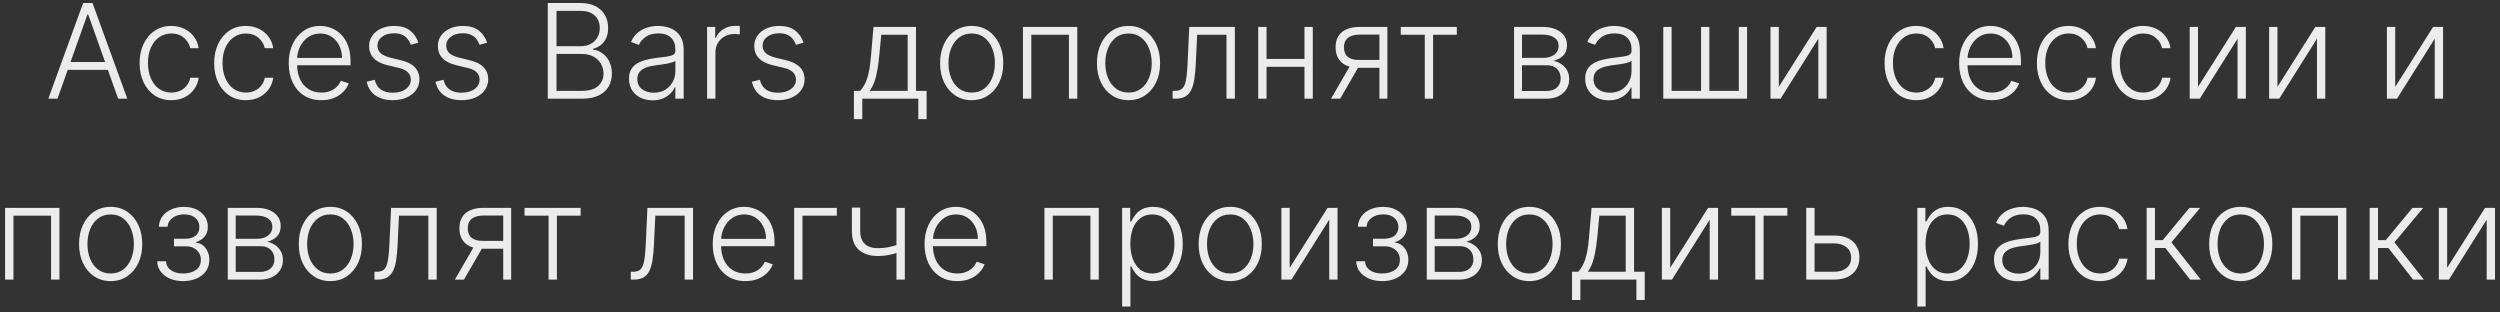 <?xml version="1.0" encoding="UTF-8"?> <svg xmlns="http://www.w3.org/2000/svg" width="304" height="38" viewBox="0 0 304 38" fill="none"><rect x="0" y="0" width="304" height="38" fill="#333333" stroke="none"/> <path d="M6.991 12H5.877L10.11 0.364H11.247L15.48 12H14.366L10.718 1.744H10.639L6.991 12ZM7.792 7.54H13.565V8.494H7.792V7.54ZM20.833 12.182C20.052 12.182 19.372 11.987 18.793 11.597C18.217 11.206 17.77 10.672 17.452 9.994C17.134 9.316 16.975 8.544 16.975 7.676C16.975 6.801 17.136 6.023 17.458 5.341C17.784 4.659 18.234 4.125 18.81 3.739C19.386 3.348 20.054 3.153 20.816 3.153C21.399 3.153 21.927 3.267 22.401 3.494C22.874 3.718 23.265 4.034 23.571 4.443C23.882 4.848 24.077 5.322 24.157 5.864H23.134C23.028 5.371 22.772 4.951 22.367 4.602C21.965 4.25 21.454 4.074 20.833 4.074C20.276 4.074 19.784 4.225 19.355 4.528C18.927 4.828 18.592 5.246 18.35 5.784C18.111 6.318 17.992 6.938 17.992 7.642C17.992 8.35 18.109 8.977 18.344 9.523C18.579 10.064 18.909 10.489 19.333 10.796C19.761 11.102 20.261 11.256 20.833 11.256C21.219 11.256 21.571 11.184 21.89 11.04C22.212 10.892 22.48 10.684 22.696 10.415C22.916 10.146 23.064 9.826 23.14 9.455H24.162C24.087 9.981 23.899 10.451 23.6 10.864C23.304 11.273 22.92 11.595 22.446 11.829C21.977 12.064 21.439 12.182 20.833 12.182ZM29.899 12.182C29.119 12.182 28.439 11.987 27.859 11.597C27.284 11.206 26.837 10.672 26.518 9.994C26.2 9.316 26.041 8.544 26.041 7.676C26.041 6.801 26.202 6.023 26.524 5.341C26.85 4.659 27.3 4.125 27.876 3.739C28.452 3.348 29.121 3.153 29.882 3.153C30.465 3.153 30.994 3.267 31.467 3.494C31.941 3.718 32.331 4.034 32.638 4.443C32.948 4.848 33.143 5.322 33.223 5.864H32.2C32.094 5.371 31.838 4.951 31.433 4.602C31.032 4.25 30.52 4.074 29.899 4.074C29.342 4.074 28.85 4.225 28.422 4.528C27.994 4.828 27.659 5.246 27.416 5.784C27.177 6.318 27.058 6.938 27.058 7.642C27.058 8.35 27.175 8.977 27.41 9.523C27.645 10.064 27.975 10.489 28.399 10.796C28.827 11.102 29.327 11.256 29.899 11.256C30.285 11.256 30.638 11.184 30.956 11.04C31.278 10.892 31.547 10.684 31.763 10.415C31.982 10.146 32.13 9.826 32.206 9.455H33.228C33.153 9.981 32.965 10.451 32.666 10.864C32.371 11.273 31.986 11.595 31.513 11.829C31.043 12.064 30.505 12.182 29.899 12.182ZM39.085 12.182C38.27 12.182 37.566 11.992 36.971 11.614C36.376 11.231 35.916 10.703 35.59 10.028C35.268 9.35 35.107 8.57 35.107 7.688C35.107 6.809 35.268 6.028 35.59 5.347C35.916 4.661 36.365 4.125 36.937 3.739C37.513 3.348 38.177 3.153 38.931 3.153C39.405 3.153 39.861 3.241 40.3 3.415C40.74 3.585 41.134 3.848 41.482 4.205C41.835 4.557 42.113 5.002 42.318 5.54C42.522 6.074 42.624 6.706 42.624 7.438V7.938H35.806V7.045H41.59C41.59 6.485 41.477 5.981 41.249 5.534C41.026 5.083 40.713 4.727 40.312 4.466C39.914 4.205 39.454 4.074 38.931 4.074C38.378 4.074 37.891 4.222 37.471 4.517C37.05 4.812 36.721 5.203 36.482 5.688C36.248 6.172 36.128 6.703 36.124 7.278V7.812C36.124 8.506 36.244 9.112 36.482 9.631C36.725 10.146 37.068 10.546 37.511 10.829C37.954 11.114 38.478 11.256 39.085 11.256C39.498 11.256 39.859 11.191 40.17 11.062C40.484 10.934 40.748 10.761 40.96 10.546C41.175 10.326 41.338 10.085 41.448 9.824L42.408 10.136C42.276 10.504 42.058 10.843 41.755 11.153C41.456 11.464 41.081 11.714 40.63 11.903C40.183 12.089 39.668 12.182 39.085 12.182ZM50.877 5.188L49.95 5.449C49.86 5.188 49.731 4.951 49.564 4.739C49.398 4.527 49.18 4.358 48.911 4.233C48.646 4.108 48.316 4.045 47.922 4.045C47.331 4.045 46.846 4.186 46.468 4.466C46.089 4.746 45.899 5.108 45.899 5.551C45.899 5.926 46.028 6.231 46.286 6.466C46.547 6.697 46.949 6.881 47.49 7.017L48.809 7.341C49.54 7.519 50.087 7.801 50.45 8.188C50.818 8.574 51.002 9.059 51.002 9.642C51.002 10.134 50.865 10.572 50.593 10.954C50.32 11.337 49.939 11.638 49.45 11.858C48.966 12.074 48.403 12.182 47.763 12.182C46.911 12.182 46.208 11.991 45.655 11.608C45.102 11.222 44.748 10.665 44.593 9.938L45.564 9.699C45.689 10.218 45.934 10.61 46.297 10.875C46.665 11.14 47.148 11.273 47.746 11.273C48.416 11.273 48.952 11.123 49.354 10.824C49.755 10.521 49.956 10.142 49.956 9.688C49.956 9.335 49.839 9.04 49.604 8.801C49.369 8.559 49.013 8.381 48.536 8.267L47.11 7.926C46.352 7.744 45.791 7.456 45.428 7.062C45.064 6.669 44.882 6.18 44.882 5.597C44.882 5.116 45.013 4.693 45.274 4.33C45.536 3.962 45.896 3.674 46.354 3.466C46.812 3.258 47.335 3.153 47.922 3.153C48.721 3.153 49.36 3.335 49.837 3.699C50.318 4.059 50.665 4.555 50.877 5.188ZM59.24 5.188L58.314 5.449C58.223 5.188 58.094 4.951 57.927 4.739C57.761 4.527 57.543 4.358 57.274 4.233C57.009 4.108 56.679 4.045 56.285 4.045C55.694 4.045 55.209 4.186 54.831 4.466C54.452 4.746 54.263 5.108 54.263 5.551C54.263 5.926 54.391 6.231 54.649 6.466C54.91 6.697 55.312 6.881 55.853 7.017L57.172 7.341C57.903 7.519 58.45 7.801 58.814 8.188C59.181 8.574 59.365 9.059 59.365 9.642C59.365 10.134 59.228 10.572 58.956 10.954C58.683 11.337 58.302 11.638 57.814 11.858C57.329 12.074 56.766 12.182 56.126 12.182C55.274 12.182 54.571 11.991 54.018 11.608C53.465 11.222 53.111 10.665 52.956 9.938L53.927 9.699C54.052 10.218 54.297 10.61 54.66 10.875C55.028 11.14 55.511 11.273 56.109 11.273C56.78 11.273 57.316 11.123 57.717 10.824C58.119 10.521 58.319 10.142 58.319 9.688C58.319 9.335 58.202 9.04 57.967 8.801C57.732 8.559 57.376 8.381 56.899 8.267L55.473 7.926C54.715 7.744 54.155 7.456 53.791 7.062C53.427 6.669 53.245 6.18 53.245 5.597C53.245 5.116 53.376 4.693 53.638 4.33C53.899 3.962 54.259 3.674 54.717 3.466C55.175 3.258 55.698 3.153 56.285 3.153C57.084 3.153 57.723 3.335 58.2 3.699C58.681 4.059 59.028 4.555 59.24 5.188ZM66.609 12V0.364H70.536C71.293 0.364 71.924 0.496 72.428 0.761C72.935 1.027 73.316 1.388 73.57 1.847C73.823 2.305 73.95 2.826 73.95 3.409C73.95 3.894 73.869 4.309 73.706 4.653C73.543 4.998 73.322 5.277 73.041 5.489C72.761 5.701 72.448 5.854 72.104 5.949V6.04C72.479 6.066 72.843 6.199 73.195 6.438C73.547 6.672 73.837 7.002 74.064 7.426C74.291 7.85 74.405 8.358 74.405 8.949C74.405 9.536 74.274 10.061 74.013 10.523C73.752 10.981 73.35 11.343 72.808 11.608C72.27 11.869 71.585 12 70.752 12H66.609ZM67.672 11.046H70.752C71.649 11.046 72.312 10.847 72.74 10.449C73.172 10.051 73.388 9.551 73.388 8.949C73.388 8.506 73.28 8.104 73.064 7.744C72.852 7.381 72.551 7.093 72.161 6.881C71.774 6.669 71.32 6.562 70.797 6.562H67.672V11.046ZM67.672 5.619H70.632C71.091 5.619 71.492 5.525 71.837 5.335C72.181 5.146 72.45 4.884 72.644 4.551C72.837 4.218 72.933 3.837 72.933 3.409C72.933 2.792 72.733 2.29 72.331 1.903C71.93 1.513 71.331 1.318 70.536 1.318H67.672V5.619ZM79.356 12.199C78.83 12.199 78.349 12.097 77.913 11.892C77.477 11.684 77.131 11.384 76.873 10.994C76.616 10.6 76.487 10.123 76.487 9.562C76.487 9.131 76.568 8.767 76.731 8.472C76.894 8.176 77.125 7.934 77.424 7.744C77.724 7.555 78.078 7.405 78.487 7.295C78.896 7.186 79.347 7.1 79.839 7.04C80.328 6.979 80.741 6.926 81.078 6.881C81.419 6.835 81.678 6.763 81.856 6.665C82.034 6.566 82.123 6.407 82.123 6.188V5.983C82.123 5.388 81.945 4.92 81.589 4.58C81.237 4.235 80.729 4.062 80.066 4.062C79.438 4.062 78.924 4.201 78.527 4.477C78.133 4.754 77.856 5.08 77.697 5.455L76.737 5.108C76.934 4.631 77.207 4.25 77.555 3.966C77.903 3.678 78.294 3.472 78.725 3.347C79.157 3.218 79.595 3.153 80.038 3.153C80.371 3.153 80.718 3.197 81.078 3.284C81.441 3.371 81.778 3.523 82.089 3.739C82.4 3.951 82.652 4.248 82.845 4.631C83.038 5.009 83.135 5.491 83.135 6.074V12H82.123V10.619H82.061C81.939 10.877 81.76 11.127 81.521 11.369C81.282 11.612 80.983 11.811 80.623 11.966C80.263 12.121 79.841 12.199 79.356 12.199ZM79.493 11.273C80.03 11.273 80.496 11.153 80.89 10.915C81.284 10.676 81.587 10.36 81.799 9.966C82.015 9.568 82.123 9.131 82.123 8.653V7.392C82.047 7.464 81.921 7.528 81.743 7.585C81.568 7.642 81.366 7.693 81.135 7.739C80.907 7.78 80.68 7.816 80.453 7.847C80.225 7.877 80.021 7.903 79.839 7.926C79.347 7.987 78.926 8.081 78.578 8.21C78.229 8.339 77.962 8.517 77.777 8.744C77.591 8.968 77.498 9.256 77.498 9.608C77.498 10.138 77.688 10.549 78.066 10.841C78.445 11.129 78.921 11.273 79.493 11.273ZM85.985 12V3.273H86.968V4.614H87.042C87.216 4.174 87.519 3.82 87.951 3.551C88.386 3.278 88.879 3.142 89.428 3.142C89.511 3.142 89.604 3.144 89.707 3.148C89.809 3.152 89.894 3.155 89.962 3.159V4.188C89.917 4.18 89.837 4.169 89.724 4.153C89.61 4.138 89.487 4.131 89.354 4.131C88.9 4.131 88.494 4.227 88.138 4.42C87.786 4.61 87.508 4.873 87.303 5.21C87.099 5.547 86.996 5.932 86.996 6.364V12H85.985ZM97.712 5.188L96.785 5.449C96.695 5.188 96.566 4.951 96.399 4.739C96.233 4.527 96.015 4.358 95.746 4.233C95.481 4.108 95.151 4.045 94.757 4.045C94.166 4.045 93.681 4.186 93.303 4.466C92.924 4.746 92.734 5.108 92.734 5.551C92.734 5.926 92.863 6.231 93.121 6.466C93.382 6.697 93.784 6.881 94.325 7.017L95.644 7.341C96.375 7.519 96.922 7.801 97.285 8.188C97.653 8.574 97.837 9.059 97.837 9.642C97.837 10.134 97.7 10.572 97.428 10.954C97.155 11.337 96.774 11.638 96.285 11.858C95.801 12.074 95.238 12.182 94.598 12.182C93.746 12.182 93.043 11.991 92.49 11.608C91.937 11.222 91.583 10.665 91.428 9.938L92.399 9.699C92.524 10.218 92.769 10.61 93.132 10.875C93.5 11.14 93.983 11.273 94.581 11.273C95.251 11.273 95.787 11.123 96.189 10.824C96.591 10.521 96.791 10.142 96.791 9.688C96.791 9.335 96.674 9.04 96.439 8.801C96.204 8.559 95.848 8.381 95.371 8.267L93.945 7.926C93.187 7.744 92.626 7.456 92.263 7.062C91.899 6.669 91.717 6.18 91.717 5.597C91.717 5.116 91.848 4.693 92.109 4.33C92.371 3.962 92.731 3.674 93.189 3.466C93.647 3.258 94.17 3.153 94.757 3.153C95.556 3.153 96.195 3.335 96.672 3.699C97.153 4.059 97.5 4.555 97.712 5.188ZM103.837 14.483V11.046H104.593C104.782 10.833 104.947 10.604 105.087 10.358C105.227 10.112 105.348 9.831 105.451 9.517C105.557 9.199 105.646 8.83 105.718 8.409C105.79 7.985 105.85 7.491 105.9 6.926L106.218 3.273H111.383V11.046H112.678V14.483H111.667V12H104.854V14.483H103.837ZM105.758 11.046H110.371V4.227H107.161L106.9 6.926C106.809 7.843 106.68 8.642 106.513 9.324C106.347 10.006 106.095 10.579 105.758 11.046ZM118.158 12.182C117.404 12.182 116.737 11.991 116.158 11.608C115.582 11.225 115.131 10.697 114.805 10.023C114.48 9.345 114.317 8.562 114.317 7.676C114.317 6.782 114.48 5.996 114.805 5.318C115.131 4.636 115.582 4.106 116.158 3.727C116.737 3.345 117.404 3.153 118.158 3.153C118.911 3.153 119.576 3.345 120.152 3.727C120.728 4.11 121.178 4.64 121.504 5.318C121.834 5.996 121.998 6.782 121.998 7.676C121.998 8.562 121.836 9.345 121.51 10.023C121.184 10.697 120.731 11.225 120.152 11.608C119.576 11.991 118.911 12.182 118.158 12.182ZM118.158 11.256C118.764 11.256 119.277 11.093 119.697 10.767C120.118 10.441 120.436 10.008 120.652 9.466C120.872 8.924 120.981 8.328 120.981 7.676C120.981 7.025 120.872 6.426 120.652 5.881C120.436 5.335 120.118 4.898 119.697 4.568C119.277 4.239 118.764 4.074 118.158 4.074C117.555 4.074 117.042 4.239 116.618 4.568C116.197 4.898 115.877 5.335 115.658 5.881C115.442 6.426 115.334 7.025 115.334 7.676C115.334 8.328 115.442 8.924 115.658 9.466C115.877 10.008 116.197 10.441 116.618 10.767C117.038 11.093 117.552 11.256 118.158 11.256ZM124.39 12V3.273H130.998V12H129.981V4.227H125.407V12H124.39ZM137.228 12.182C136.474 12.182 135.807 11.991 135.228 11.608C134.652 11.225 134.201 10.697 133.875 10.023C133.55 9.345 133.387 8.562 133.387 7.676C133.387 6.782 133.55 5.996 133.875 5.318C134.201 4.636 134.652 4.106 135.228 3.727C135.807 3.345 136.474 3.153 137.228 3.153C137.981 3.153 138.646 3.345 139.222 3.727C139.798 4.11 140.248 4.64 140.574 5.318C140.904 5.996 141.068 6.782 141.068 7.676C141.068 8.562 140.906 9.345 140.58 10.023C140.254 10.697 139.801 11.225 139.222 11.608C138.646 11.991 137.981 12.182 137.228 12.182ZM137.228 11.256C137.834 11.256 138.347 11.093 138.767 10.767C139.188 10.441 139.506 10.008 139.722 9.466C139.942 8.924 140.051 8.328 140.051 7.676C140.051 7.025 139.942 6.426 139.722 5.881C139.506 5.335 139.188 4.898 138.767 4.568C138.347 4.239 137.834 4.074 137.228 4.074C136.625 4.074 136.112 4.239 135.688 4.568C135.267 4.898 134.947 5.335 134.728 5.881C134.512 6.426 134.404 7.025 134.404 7.676C134.404 8.328 134.512 8.924 134.728 9.466C134.947 10.008 135.267 10.441 135.688 10.767C136.108 11.093 136.622 11.256 137.228 11.256ZM142.591 12V11.046H142.863C143.174 11.046 143.424 10.989 143.613 10.875C143.807 10.758 143.956 10.561 144.062 10.284C144.168 10.008 144.248 9.631 144.301 9.153C144.354 8.676 144.396 8.078 144.426 7.358L144.613 3.273H150.159V12H149.142V4.227H145.574L145.409 7.699C145.375 8.407 145.318 9.03 145.238 9.568C145.163 10.106 145.038 10.555 144.863 10.915C144.693 11.275 144.454 11.546 144.148 11.727C143.844 11.909 143.447 12 142.954 12H142.591ZM158.891 7.165V8.119H153.761V7.165H158.891ZM154.011 3.273V12H152.999V3.273H154.011ZM159.636 3.273V12H158.624V3.273H159.636ZM167.737 12V4.21H165.334C164.709 4.214 164.234 4.345 163.908 4.602C163.586 4.86 163.425 5.244 163.425 5.756C163.425 6.267 163.578 6.652 163.885 6.909C164.192 7.163 164.639 7.29 165.226 7.29H168.022V8.244H165.226C164.624 8.244 164.112 8.148 163.692 7.955C163.275 7.761 162.957 7.479 162.737 7.108C162.518 6.737 162.408 6.286 162.408 5.756C162.408 5.222 162.52 4.771 162.743 4.403C162.97 4.032 163.302 3.752 163.737 3.562C164.177 3.369 164.709 3.273 165.334 3.273H168.703V12H167.737ZM161.857 12L164.368 7.659H165.476L162.965 12H161.857ZM170.332 4.227V3.273H177.15V4.227H174.264V12H173.253V4.227H170.332ZM184.108 12V3.273H187.546C188.474 3.273 189.205 3.473 189.739 3.875C190.277 4.277 190.546 4.818 190.546 5.5C190.546 6.019 190.396 6.434 190.097 6.744C189.797 7.055 189.396 7.275 188.892 7.403C189.229 7.46 189.542 7.583 189.83 7.773C190.121 7.962 190.358 8.212 190.54 8.523C190.722 8.833 190.813 9.205 190.813 9.636C190.813 10.091 190.699 10.496 190.472 10.852C190.244 11.208 189.924 11.489 189.511 11.693C189.099 11.898 188.61 12 188.046 12H184.108ZM185.074 11.062H188.046C188.58 11.062 189.002 10.926 189.313 10.653C189.623 10.377 189.778 10.009 189.778 9.551C189.778 9.062 189.631 8.672 189.335 8.381C189.044 8.085 188.652 7.938 188.159 7.938H185.074V11.062ZM185.074 7.04H187.608C188.002 7.04 188.343 6.979 188.631 6.858C188.919 6.737 189.14 6.566 189.296 6.347C189.455 6.123 189.532 5.862 189.528 5.562C189.528 5.134 189.354 4.803 189.006 4.568C188.657 4.33 188.171 4.21 187.546 4.21H185.074V7.04ZM195.627 12.199C195.101 12.199 194.62 12.097 194.184 11.892C193.749 11.684 193.402 11.384 193.144 10.994C192.887 10.6 192.758 10.123 192.758 9.562C192.758 9.131 192.84 8.767 193.002 8.472C193.165 8.176 193.396 7.934 193.696 7.744C193.995 7.555 194.349 7.405 194.758 7.295C195.167 7.186 195.618 7.1 196.11 7.04C196.599 6.979 197.012 6.926 197.349 6.881C197.69 6.835 197.949 6.763 198.127 6.665C198.305 6.566 198.394 6.407 198.394 6.188V5.983C198.394 5.388 198.216 4.92 197.86 4.58C197.508 4.235 197.001 4.062 196.338 4.062C195.709 4.062 195.196 4.201 194.798 4.477C194.404 4.754 194.127 5.08 193.968 5.455L193.008 5.108C193.205 4.631 193.478 4.25 193.826 3.966C194.175 3.678 194.565 3.472 194.997 3.347C195.429 3.218 195.866 3.153 196.309 3.153C196.643 3.153 196.989 3.197 197.349 3.284C197.713 3.371 198.05 3.523 198.36 3.739C198.671 3.951 198.923 4.248 199.116 4.631C199.309 5.009 199.406 5.491 199.406 6.074V12H198.394V10.619H198.332C198.211 10.877 198.031 11.127 197.792 11.369C197.554 11.612 197.254 11.811 196.894 11.966C196.535 12.121 196.112 12.199 195.627 12.199ZM195.764 11.273C196.302 11.273 196.768 11.153 197.162 10.915C197.555 10.676 197.858 10.36 198.071 9.966C198.287 9.568 198.394 9.131 198.394 8.653V7.392C198.319 7.464 198.192 7.528 198.014 7.585C197.84 7.642 197.637 7.693 197.406 7.739C197.179 7.78 196.951 7.816 196.724 7.847C196.497 7.877 196.292 7.903 196.11 7.926C195.618 7.987 195.197 8.081 194.849 8.21C194.501 8.339 194.233 8.517 194.048 8.744C193.862 8.968 193.769 9.256 193.769 9.608C193.769 10.138 193.959 10.549 194.338 10.841C194.716 11.129 195.192 11.273 195.764 11.273ZM202.256 3.273H203.268V11.046H206.847V3.273H207.858V11.046H211.438V3.273H212.449V12H202.256V3.273ZM216.303 10.562L220.91 3.273H222.121V12H221.109V4.71L216.518 12H215.291V3.273H216.303V10.562ZM233.02 12.182C232.24 12.182 231.56 11.987 230.98 11.597C230.405 11.206 229.958 10.672 229.64 9.994C229.321 9.316 229.162 8.544 229.162 7.676C229.162 6.801 229.323 6.023 229.645 5.341C229.971 4.659 230.422 4.125 230.998 3.739C231.573 3.348 232.242 3.153 233.003 3.153C233.587 3.153 234.115 3.267 234.588 3.494C235.062 3.718 235.452 4.034 235.759 4.443C236.07 4.848 236.265 5.322 236.344 5.864H235.321C235.215 5.371 234.96 4.951 234.554 4.602C234.153 4.25 233.641 4.074 233.02 4.074C232.463 4.074 231.971 4.225 231.543 4.528C231.115 4.828 230.78 5.246 230.537 5.784C230.299 6.318 230.179 6.938 230.179 7.642C230.179 8.35 230.297 8.977 230.532 9.523C230.766 10.064 231.096 10.489 231.52 10.796C231.948 11.102 232.448 11.256 233.02 11.256C233.407 11.256 233.759 11.184 234.077 11.04C234.399 10.892 234.668 10.684 234.884 10.415C235.104 10.146 235.251 9.826 235.327 9.455H236.35C236.274 9.981 236.087 10.451 235.787 10.864C235.492 11.273 235.107 11.595 234.634 11.829C234.164 12.064 233.626 12.182 233.02 12.182ZM242.206 12.182C241.391 12.182 240.687 11.992 240.092 11.614C239.497 11.231 239.037 10.703 238.712 10.028C238.39 9.35 238.229 8.57 238.229 7.688C238.229 6.809 238.39 6.028 238.712 5.347C239.037 4.661 239.486 4.125 240.058 3.739C240.634 3.348 241.299 3.153 242.052 3.153C242.526 3.153 242.982 3.241 243.422 3.415C243.861 3.585 244.255 3.848 244.604 4.205C244.956 4.557 245.234 5.002 245.439 5.54C245.643 6.074 245.746 6.706 245.746 7.438V7.938H238.927V7.045H244.712C244.712 6.485 244.598 5.981 244.371 5.534C244.147 5.083 243.835 4.727 243.433 4.466C243.035 4.205 242.575 4.074 242.052 4.074C241.499 4.074 241.013 4.222 240.592 4.517C240.172 4.812 239.842 5.203 239.604 5.688C239.369 6.172 239.249 6.703 239.246 7.278V7.812C239.246 8.506 239.365 9.112 239.604 9.631C239.846 10.146 240.189 10.546 240.632 10.829C241.075 11.114 241.6 11.256 242.206 11.256C242.619 11.256 242.98 11.191 243.291 11.062C243.605 10.934 243.869 10.761 244.081 10.546C244.297 10.326 244.46 10.085 244.569 9.824L245.53 10.136C245.397 10.504 245.179 10.843 244.876 11.153C244.577 11.464 244.202 11.714 243.751 11.903C243.304 12.089 242.789 12.182 242.206 12.182ZM251.543 12.182C250.763 12.182 250.083 11.987 249.504 11.597C248.928 11.206 248.481 10.672 248.163 9.994C247.845 9.316 247.685 8.544 247.685 7.676C247.685 6.801 247.846 6.023 248.168 5.341C248.494 4.659 248.945 4.125 249.521 3.739C250.096 3.348 250.765 3.153 251.526 3.153C252.11 3.153 252.638 3.267 253.112 3.494C253.585 3.718 253.975 4.034 254.282 4.443C254.593 4.848 254.788 5.322 254.867 5.864H253.845C253.738 5.371 253.483 4.951 253.077 4.602C252.676 4.25 252.165 4.074 251.543 4.074C250.987 4.074 250.494 4.225 250.066 4.528C249.638 4.828 249.303 5.246 249.06 5.784C248.822 6.318 248.702 6.938 248.702 7.642C248.702 8.35 248.82 8.977 249.055 9.523C249.29 10.064 249.619 10.489 250.043 10.796C250.471 11.102 250.971 11.256 251.543 11.256C251.93 11.256 252.282 11.184 252.6 11.04C252.922 10.892 253.191 10.684 253.407 10.415C253.627 10.146 253.774 9.826 253.85 9.455H254.873C254.797 9.981 254.61 10.451 254.31 10.864C254.015 11.273 253.631 11.595 253.157 11.829C252.687 12.064 252.149 12.182 251.543 12.182ZM260.61 12.182C259.829 12.182 259.149 11.987 258.57 11.597C257.994 11.206 257.547 10.672 257.229 9.994C256.911 9.316 256.752 8.544 256.752 7.676C256.752 6.801 256.913 6.023 257.235 5.341C257.56 4.659 258.011 4.125 258.587 3.739C259.163 3.348 259.831 3.153 260.593 3.153C261.176 3.153 261.704 3.267 262.178 3.494C262.651 3.718 263.041 4.034 263.348 4.443C263.659 4.848 263.854 5.322 263.933 5.864H262.911C262.805 5.371 262.549 4.951 262.144 4.602C261.742 4.25 261.231 4.074 260.61 4.074C260.053 4.074 259.56 4.225 259.132 4.528C258.704 4.828 258.369 5.246 258.127 5.784C257.888 6.318 257.769 6.938 257.769 7.642C257.769 8.35 257.886 8.977 258.121 9.523C258.356 10.064 258.685 10.489 259.11 10.796C259.538 11.102 260.038 11.256 260.61 11.256C260.996 11.256 261.348 11.184 261.666 11.04C261.988 10.892 262.257 10.684 262.473 10.415C262.693 10.146 262.841 9.826 262.916 9.455H263.939C263.863 9.981 263.676 10.451 263.377 10.864C263.081 11.273 262.697 11.595 262.223 11.829C261.754 12.064 261.216 12.182 260.61 12.182ZM267.278 10.562L271.886 3.273H273.096V12H272.085V4.71L267.494 12H266.267V3.273H267.278V10.562ZM276.938 10.562L281.546 3.273H282.756V12H281.745V4.71L277.154 12H275.927V3.273H276.938V10.562ZM291.258 10.562L295.866 3.273H297.076V12H296.065V4.71L291.474 12H290.247V3.273H291.258V10.562ZM0.619 34V25.273H7.227V34H6.21V26.227H1.636V34H0.619ZM13.456 34.182C12.703 34.182 12.036 33.99 11.456 33.608C10.881 33.225 10.43 32.697 10.104 32.023C9.778 31.345 9.615 30.562 9.615 29.676C9.615 28.782 9.778 27.996 10.104 27.318C10.43 26.636 10.881 26.106 11.456 25.727C12.036 25.345 12.703 25.153 13.456 25.153C14.21 25.153 14.875 25.345 15.451 25.727C16.026 26.11 16.477 26.64 16.803 27.318C17.133 27.996 17.297 28.782 17.297 29.676C17.297 30.562 17.134 31.345 16.809 32.023C16.483 32.697 16.03 33.225 15.451 33.608C14.875 33.99 14.21 34.182 13.456 34.182ZM13.456 33.256C14.062 33.256 14.576 33.093 14.996 32.767C15.417 32.441 15.735 32.008 15.951 31.466C16.17 30.924 16.28 30.328 16.28 29.676C16.28 29.025 16.17 28.426 15.951 27.881C15.735 27.335 15.417 26.898 14.996 26.568C14.576 26.239 14.062 26.074 13.456 26.074C12.854 26.074 12.341 26.239 11.917 26.568C11.496 26.898 11.176 27.335 10.956 27.881C10.74 28.426 10.633 29.025 10.633 29.676C10.633 30.328 10.74 30.924 10.956 31.466C11.176 32.008 11.496 32.441 11.917 32.767C12.337 33.093 12.85 33.256 13.456 33.256ZM19.115 31.773H20.189C20.219 32.239 20.42 32.602 20.791 32.864C21.162 33.125 21.651 33.256 22.257 33.256C22.886 33.256 23.405 33.115 23.814 32.835C24.223 32.551 24.427 32.138 24.427 31.597C24.427 31.267 24.35 30.981 24.195 30.739C24.043 30.496 23.835 30.307 23.57 30.171C23.308 30.03 23.011 29.958 22.677 29.954H21.155V29.028H22.66C23.179 28.998 23.573 28.858 23.842 28.608C24.111 28.354 24.246 28.023 24.246 27.614C24.246 27.148 24.081 26.775 23.751 26.494C23.422 26.21 22.975 26.068 22.41 26.068C21.838 26.068 21.363 26.208 20.984 26.489C20.605 26.769 20.405 27.129 20.382 27.568H19.32C19.338 27.095 19.48 26.678 19.746 26.318C20.011 25.954 20.369 25.671 20.82 25.466C21.274 25.261 21.789 25.159 22.365 25.159C22.956 25.159 23.469 25.265 23.905 25.477C24.34 25.689 24.677 25.979 24.916 26.347C25.155 26.71 25.274 27.123 25.274 27.585C25.274 28.066 25.141 28.462 24.876 28.773C24.615 29.079 24.28 29.296 23.871 29.421V29.506C24.181 29.54 24.454 29.653 24.689 29.847C24.927 30.04 25.115 30.288 25.251 30.591C25.388 30.894 25.456 31.229 25.456 31.597C25.456 32.112 25.321 32.564 25.052 32.955C24.784 33.341 24.409 33.642 23.927 33.858C23.45 34.074 22.899 34.182 22.274 34.182C21.672 34.182 21.136 34.081 20.666 33.881C20.196 33.676 19.823 33.394 19.547 33.034C19.274 32.67 19.13 32.25 19.115 31.773ZM27.697 34V25.273H31.134C32.062 25.273 32.793 25.474 33.328 25.875C33.865 26.276 34.134 26.818 34.134 27.5C34.134 28.019 33.985 28.434 33.685 28.744C33.386 29.055 32.985 29.275 32.481 29.403C32.818 29.46 33.13 29.583 33.418 29.773C33.71 29.962 33.947 30.212 34.129 30.523C34.31 30.833 34.401 31.204 34.401 31.636C34.401 32.091 34.288 32.496 34.06 32.852C33.833 33.208 33.513 33.489 33.1 33.693C32.687 33.898 32.199 34 31.634 34H27.697ZM28.663 33.062H31.634C32.168 33.062 32.591 32.926 32.901 32.653C33.212 32.377 33.367 32.01 33.367 31.551C33.367 31.062 33.219 30.672 32.924 30.381C32.632 30.085 32.24 29.938 31.748 29.938H28.663V33.062ZM28.663 29.04H31.197C31.591 29.04 31.932 28.979 32.219 28.858C32.507 28.737 32.729 28.566 32.884 28.347C33.043 28.123 33.121 27.862 33.117 27.562C33.117 27.134 32.943 26.803 32.594 26.568C32.246 26.329 31.759 26.21 31.134 26.21H28.663V29.04ZM40.171 34.182C39.417 34.182 38.75 33.99 38.171 33.608C37.595 33.225 37.144 32.697 36.818 32.023C36.493 31.345 36.33 30.562 36.33 29.676C36.33 28.782 36.493 27.996 36.818 27.318C37.144 26.636 37.595 26.106 38.171 25.727C38.75 25.345 39.417 25.153 40.171 25.153C40.925 25.153 41.589 25.345 42.165 25.727C42.741 26.11 43.191 26.64 43.517 27.318C43.847 27.996 44.012 28.782 44.012 29.676C44.012 30.562 43.849 31.345 43.523 32.023C43.197 32.697 42.745 33.225 42.165 33.608C41.589 33.99 40.925 34.182 40.171 34.182ZM40.171 33.256C40.777 33.256 41.29 33.093 41.711 32.767C42.131 32.441 42.449 32.008 42.665 31.466C42.885 30.924 42.995 30.328 42.995 29.676C42.995 29.025 42.885 28.426 42.665 27.881C42.449 27.335 42.131 26.898 41.711 26.568C41.29 26.239 40.777 26.074 40.171 26.074C39.568 26.074 39.055 26.239 38.631 26.568C38.211 26.898 37.89 27.335 37.671 27.881C37.455 28.426 37.347 29.025 37.347 29.676C37.347 30.328 37.455 30.924 37.671 31.466C37.89 32.008 38.211 32.441 38.631 32.767C39.051 33.093 39.565 33.256 40.171 33.256ZM45.534 34V33.045H45.807C46.117 33.045 46.367 32.989 46.557 32.875C46.75 32.758 46.899 32.561 47.005 32.284C47.111 32.008 47.191 31.631 47.244 31.153C47.297 30.676 47.339 30.078 47.369 29.358L47.557 25.273H53.102V34H52.085V26.227H48.517L48.352 29.699C48.318 30.407 48.261 31.03 48.182 31.568C48.106 32.106 47.981 32.555 47.807 32.915C47.636 33.275 47.398 33.545 47.091 33.727C46.788 33.909 46.39 34 45.898 34H45.534ZM61.192 34V26.21H58.789C58.164 26.214 57.689 26.345 57.363 26.602C57.041 26.86 56.88 27.244 56.88 27.756C56.88 28.267 57.033 28.651 57.34 28.909C57.647 29.163 58.094 29.29 58.681 29.29H61.477V30.244H58.681C58.079 30.244 57.567 30.148 57.147 29.954C56.73 29.761 56.412 29.479 56.192 29.108C55.973 28.737 55.863 28.286 55.863 27.756C55.863 27.222 55.975 26.771 56.198 26.403C56.425 26.032 56.757 25.752 57.192 25.562C57.632 25.369 58.164 25.273 58.789 25.273H62.158V34H61.192ZM55.312 34L57.823 29.659H58.931L56.42 34H55.312ZM63.787 26.227V25.273H70.605V26.227H67.719V34H66.707V26.227H63.787ZM76.705 34V33.045H76.978C77.288 33.045 77.538 32.989 77.728 32.875C77.921 32.758 78.071 32.561 78.177 32.284C78.283 32.008 78.362 31.631 78.415 31.153C78.468 30.676 78.51 30.078 78.54 29.358L78.728 25.273H84.273V34H83.256V26.227H79.688L79.523 29.699C79.489 30.407 79.432 31.03 79.353 31.568C79.277 32.106 79.152 32.555 78.978 32.915C78.807 33.275 78.569 33.545 78.262 33.727C77.959 33.909 77.561 34 77.069 34H76.705ZM90.642 34.182C89.828 34.182 89.123 33.992 88.528 33.614C87.934 33.231 87.474 32.703 87.148 32.028C86.826 31.35 86.665 30.57 86.665 29.688C86.665 28.809 86.826 28.028 87.148 27.347C87.474 26.661 87.922 26.125 88.494 25.739C89.07 25.349 89.735 25.153 90.489 25.153C90.962 25.153 91.419 25.241 91.858 25.415C92.297 25.585 92.691 25.849 93.04 26.204C93.392 26.557 93.671 27.002 93.875 27.54C94.08 28.074 94.182 28.706 94.182 29.438V29.938H87.364V29.046H93.148C93.148 28.485 93.034 27.981 92.807 27.534C92.583 27.083 92.271 26.727 91.869 26.466C91.472 26.204 91.011 26.074 90.489 26.074C89.936 26.074 89.449 26.222 89.028 26.517C88.608 26.812 88.278 27.203 88.04 27.688C87.805 28.172 87.686 28.703 87.682 29.278V29.812C87.682 30.506 87.801 31.112 88.04 31.631C88.282 32.146 88.625 32.545 89.068 32.83C89.511 33.114 90.036 33.256 90.642 33.256C91.055 33.256 91.417 33.191 91.727 33.062C92.042 32.934 92.305 32.761 92.517 32.545C92.733 32.326 92.896 32.085 93.006 31.824L93.966 32.136C93.833 32.504 93.616 32.843 93.312 33.153C93.013 33.464 92.638 33.714 92.188 33.903C91.741 34.089 91.225 34.182 90.642 34.182ZM101.758 25.273V26.227H97.582V34H96.57V25.273H101.758ZM110.027 25.273V34H109.01V25.273H110.027ZM109.652 29.585V30.551C109.308 30.676 108.98 30.782 108.669 30.869C108.359 30.953 108.046 31.017 107.732 31.062C107.421 31.108 107.09 31.131 106.738 31.131C105.757 31.127 104.986 30.875 104.425 30.375C103.868 29.875 103.59 29.114 103.59 28.091V25.244H104.601V28.091C104.601 28.576 104.688 28.972 104.863 29.278C105.037 29.585 105.283 29.812 105.601 29.96C105.919 30.104 106.294 30.176 106.726 30.176C107.257 30.176 107.757 30.123 108.226 30.017C108.696 29.911 109.171 29.767 109.652 29.585ZM116.403 34.182C115.589 34.182 114.884 33.992 114.29 33.614C113.695 33.231 113.235 32.703 112.909 32.028C112.587 31.35 112.426 30.57 112.426 29.688C112.426 28.809 112.587 28.028 112.909 27.347C113.235 26.661 113.684 26.125 114.256 25.739C114.831 25.349 115.496 25.153 116.25 25.153C116.723 25.153 117.18 25.241 117.619 25.415C118.059 25.585 118.453 25.849 118.801 26.204C119.153 26.557 119.432 27.002 119.636 27.54C119.841 28.074 119.943 28.706 119.943 29.438V29.938H113.125V29.046H118.909C118.909 28.485 118.795 27.981 118.568 27.534C118.345 27.083 118.032 26.727 117.631 26.466C117.233 26.204 116.773 26.074 116.25 26.074C115.697 26.074 115.21 26.222 114.79 26.517C114.369 26.812 114.04 27.203 113.801 27.688C113.566 28.172 113.447 28.703 113.443 29.278V29.812C113.443 30.506 113.562 31.112 113.801 31.631C114.043 32.146 114.386 32.545 114.829 32.83C115.273 33.114 115.797 33.256 116.403 33.256C116.816 33.256 117.178 33.191 117.489 33.062C117.803 32.934 118.066 32.761 118.278 32.545C118.494 32.326 118.657 32.085 118.767 31.824L119.727 32.136C119.595 32.504 119.377 32.843 119.074 33.153C118.775 33.464 118.4 33.714 117.949 33.903C117.502 34.089 116.987 34.182 116.403 34.182ZM127.003 34V25.273H133.611V34H132.594V26.227H128.02V34H127.003ZM136.449 37.273V25.273H137.432V26.938H137.551C137.672 26.676 137.839 26.409 138.051 26.136C138.263 25.86 138.543 25.627 138.892 25.438C139.244 25.248 139.687 25.153 140.221 25.153C140.941 25.153 141.57 25.343 142.108 25.722C142.649 26.097 143.07 26.623 143.369 27.301C143.672 27.975 143.824 28.761 143.824 29.659C143.824 30.561 143.672 31.35 143.369 32.028C143.07 32.706 142.649 33.235 142.108 33.614C141.57 33.992 140.945 34.182 140.233 34.182C139.706 34.182 139.265 34.087 138.909 33.898C138.557 33.708 138.271 33.475 138.051 33.199C137.835 32.919 137.668 32.646 137.551 32.381H137.46V37.273H136.449ZM137.449 29.642C137.449 30.347 137.553 30.972 137.761 31.517C137.973 32.059 138.276 32.485 138.67 32.795C139.068 33.102 139.549 33.256 140.113 33.256C140.693 33.256 141.182 33.097 141.579 32.778C141.981 32.456 142.286 32.023 142.494 31.477C142.706 30.932 142.812 30.32 142.812 29.642C142.812 28.972 142.708 28.367 142.5 27.829C142.295 27.292 141.992 26.866 141.591 26.551C141.189 26.233 140.697 26.074 140.113 26.074C139.545 26.074 139.062 26.227 138.665 26.534C138.267 26.837 137.964 27.258 137.755 27.796C137.551 28.329 137.449 28.945 137.449 29.642ZM149.594 34.182C148.841 34.182 148.174 33.99 147.594 33.608C147.019 33.225 146.568 32.697 146.242 32.023C145.916 31.345 145.754 30.562 145.754 29.676C145.754 28.782 145.916 27.996 146.242 27.318C146.568 26.636 147.019 26.106 147.594 25.727C148.174 25.345 148.841 25.153 149.594 25.153C150.348 25.153 151.013 25.345 151.589 25.727C152.165 26.11 152.615 26.64 152.941 27.318C153.271 27.996 153.435 28.782 153.435 29.676C153.435 30.562 153.272 31.345 152.947 32.023C152.621 32.697 152.168 33.225 151.589 33.608C151.013 33.99 150.348 34.182 149.594 34.182ZM149.594 33.256C150.201 33.256 150.714 33.093 151.134 32.767C151.555 32.441 151.873 32.008 152.089 31.466C152.308 30.924 152.418 30.328 152.418 29.676C152.418 29.025 152.308 28.426 152.089 27.881C151.873 27.335 151.555 26.898 151.134 26.568C150.714 26.239 150.201 26.074 149.594 26.074C148.992 26.074 148.479 26.239 148.055 26.568C147.634 26.898 147.314 27.335 147.094 27.881C146.879 28.426 146.771 29.025 146.771 29.676C146.771 30.328 146.879 30.924 147.094 31.466C147.314 32.008 147.634 32.441 148.055 32.767C148.475 33.093 148.988 33.256 149.594 33.256ZM156.827 32.562L161.435 25.273H162.645V34H161.634V26.71L157.043 34H155.816V25.273H156.827V32.562ZM164.913 31.773H165.987C166.017 32.239 166.218 32.602 166.589 32.864C166.96 33.125 167.449 33.256 168.055 33.256C168.684 33.256 169.203 33.115 169.612 32.835C170.021 32.551 170.226 32.138 170.226 31.597C170.226 31.267 170.148 30.981 169.993 30.739C169.841 30.496 169.633 30.307 169.368 30.171C169.106 30.03 168.809 29.958 168.476 29.954H166.953V29.028H168.458C168.977 28.998 169.371 28.858 169.64 28.608C169.909 28.354 170.044 28.023 170.044 27.614C170.044 27.148 169.879 26.775 169.549 26.494C169.22 26.21 168.773 26.068 168.208 26.068C167.637 26.068 167.161 26.208 166.782 26.489C166.404 26.769 166.203 27.129 166.18 27.568H165.118C165.137 27.095 165.279 26.678 165.544 26.318C165.809 25.954 166.167 25.671 166.618 25.466C167.072 25.261 167.587 25.159 168.163 25.159C168.754 25.159 169.267 25.265 169.703 25.477C170.138 25.689 170.476 25.979 170.714 26.347C170.953 26.71 171.072 27.123 171.072 27.585C171.072 28.066 170.94 28.462 170.674 28.773C170.413 29.079 170.078 29.296 169.669 29.421V29.506C169.979 29.54 170.252 29.653 170.487 29.847C170.726 30.04 170.913 30.288 171.049 30.591C171.186 30.894 171.254 31.229 171.254 31.597C171.254 32.112 171.119 32.564 170.851 32.955C170.582 33.341 170.207 33.642 169.726 33.858C169.248 34.074 168.697 34.182 168.072 34.182C167.47 34.182 166.934 34.081 166.464 33.881C165.994 33.676 165.621 33.394 165.345 33.034C165.072 32.67 164.928 32.25 164.913 31.773ZM173.495 34V25.273H176.932C177.86 25.273 178.592 25.474 179.126 25.875C179.663 26.276 179.932 26.818 179.932 27.5C179.932 28.019 179.783 28.434 179.484 28.744C179.184 29.055 178.783 29.275 178.279 29.403C178.616 29.46 178.929 29.583 179.217 29.773C179.508 29.962 179.745 30.212 179.927 30.523C180.109 30.833 180.199 31.204 180.199 31.636C180.199 32.091 180.086 32.496 179.859 32.852C179.631 33.208 179.311 33.489 178.898 33.693C178.485 33.898 177.997 34 177.432 34H173.495ZM174.461 33.062H177.432C177.967 33.062 178.389 32.926 178.699 32.653C179.01 32.377 179.165 32.01 179.165 31.551C179.165 31.062 179.018 30.672 178.722 30.381C178.431 30.085 178.038 29.938 177.546 29.938H174.461V33.062ZM174.461 29.04H176.995C177.389 29.04 177.73 28.979 178.018 28.858C178.306 28.737 178.527 28.566 178.682 28.347C178.842 28.123 178.919 27.862 178.915 27.562C178.915 27.134 178.741 26.803 178.393 26.568C178.044 26.329 177.557 26.21 176.932 26.21H174.461V29.04ZM185.969 34.182C185.215 34.182 184.548 33.99 183.969 33.608C183.393 33.225 182.942 32.697 182.617 32.023C182.291 31.345 182.128 30.562 182.128 29.676C182.128 28.782 182.291 27.996 182.617 27.318C182.942 26.636 183.393 26.106 183.969 25.727C184.548 25.345 185.215 25.153 185.969 25.153C186.723 25.153 187.387 25.345 187.963 25.727C188.539 26.11 188.99 26.64 189.315 27.318C189.645 27.996 189.81 28.782 189.81 29.676C189.81 30.562 189.647 31.345 189.321 32.023C188.995 32.697 188.543 33.225 187.963 33.608C187.387 33.99 186.723 34.182 185.969 34.182ZM185.969 33.256C186.575 33.256 187.088 33.093 187.509 32.767C187.929 32.441 188.247 32.008 188.463 31.466C188.683 30.924 188.793 30.328 188.793 29.676C188.793 29.025 188.683 28.426 188.463 27.881C188.247 27.335 187.929 26.898 187.509 26.568C187.088 26.239 186.575 26.074 185.969 26.074C185.367 26.074 184.853 26.239 184.429 26.568C184.009 26.898 183.689 27.335 183.469 27.881C183.253 28.426 183.145 29.025 183.145 29.676C183.145 30.328 183.253 30.924 183.469 31.466C183.689 32.008 184.009 32.441 184.429 32.767C184.85 33.093 185.363 33.256 185.969 33.256ZM191.156 36.483V33.045H191.912C192.101 32.833 192.266 32.604 192.406 32.358C192.546 32.112 192.667 31.831 192.769 31.517C192.876 31.199 192.965 30.829 193.037 30.409C193.108 29.985 193.169 29.491 193.218 28.926L193.537 25.273H198.701V33.045H199.997V36.483H198.985V34H192.173V36.483H191.156ZM193.076 33.045H197.69V26.227H194.48L194.218 28.926C194.127 29.843 193.999 30.642 193.832 31.324C193.665 32.006 193.413 32.58 193.076 33.045ZM203.096 32.562L207.704 25.273H208.914V34H207.902V26.71L203.312 34H202.084V25.273H203.096V32.562ZM210.523 26.227V25.273H217.341V26.227H214.455V34H213.443V26.227H210.523ZM220.48 28.642H223.031C224.012 28.642 224.769 28.881 225.303 29.358C225.838 29.835 226.105 30.481 226.105 31.296C226.105 31.837 225.985 32.311 225.747 32.716C225.508 33.121 225.159 33.438 224.701 33.665C224.243 33.888 223.686 34 223.031 34H219.639V25.273H220.65V33.045H223.031C223.648 33.045 224.146 32.898 224.525 32.602C224.904 32.307 225.093 31.886 225.093 31.341C225.093 30.784 224.904 30.354 224.525 30.051C224.146 29.748 223.648 29.597 223.031 29.597H220.48V28.642ZM233.146 37.273V25.273H234.129V26.938H234.248C234.37 26.676 234.536 26.409 234.748 26.136C234.961 25.86 235.241 25.627 235.589 25.438C235.942 25.248 236.385 25.153 236.919 25.153C237.639 25.153 238.267 25.343 238.805 25.722C239.347 26.097 239.767 26.623 240.067 27.301C240.37 27.975 240.521 28.761 240.521 29.659C240.521 30.561 240.37 31.35 240.067 32.028C239.767 32.706 239.347 33.235 238.805 33.614C238.267 33.992 237.642 34.182 236.93 34.182C236.404 34.182 235.962 34.087 235.606 33.898C235.254 33.708 234.968 33.475 234.748 33.199C234.533 32.919 234.366 32.646 234.248 32.381H234.158V37.273H233.146ZM234.146 29.642C234.146 30.347 234.25 30.972 234.459 31.517C234.671 32.059 234.974 32.485 235.368 32.795C235.765 33.102 236.247 33.256 236.811 33.256C237.39 33.256 237.879 33.097 238.277 32.778C238.678 32.456 238.983 32.023 239.192 31.477C239.404 30.932 239.51 30.32 239.51 29.642C239.51 28.972 239.406 28.367 239.197 27.829C238.993 27.292 238.69 26.866 238.288 26.551C237.887 26.233 237.394 26.074 236.811 26.074C236.243 26.074 235.76 26.227 235.362 26.534C234.964 26.837 234.661 27.258 234.453 27.796C234.248 28.329 234.146 28.945 234.146 29.642ZM245.337 34.199C244.811 34.199 244.33 34.097 243.894 33.892C243.459 33.684 243.112 33.385 242.854 32.994C242.597 32.6 242.468 32.123 242.468 31.562C242.468 31.131 242.55 30.767 242.712 30.472C242.875 30.176 243.106 29.934 243.406 29.744C243.705 29.555 244.059 29.405 244.468 29.296C244.877 29.186 245.328 29.1 245.82 29.04C246.309 28.979 246.722 28.926 247.059 28.881C247.4 28.835 247.659 28.763 247.837 28.665C248.015 28.566 248.104 28.407 248.104 28.188V27.983C248.104 27.388 247.926 26.921 247.57 26.579C247.218 26.235 246.711 26.062 246.048 26.062C245.419 26.062 244.906 26.201 244.508 26.477C244.114 26.754 243.837 27.079 243.678 27.454L242.718 27.108C242.915 26.631 243.188 26.25 243.536 25.966C243.885 25.678 244.275 25.472 244.707 25.347C245.139 25.218 245.576 25.153 246.019 25.153C246.353 25.153 246.699 25.197 247.059 25.284C247.423 25.371 247.76 25.523 248.07 25.739C248.381 25.951 248.633 26.248 248.826 26.631C249.019 27.009 249.116 27.491 249.116 28.074V34H248.104V32.619H248.042C247.921 32.877 247.741 33.127 247.502 33.369C247.264 33.612 246.964 33.811 246.604 33.966C246.245 34.121 245.822 34.199 245.337 34.199ZM245.474 33.273C246.012 33.273 246.478 33.153 246.872 32.915C247.265 32.676 247.568 32.36 247.781 31.966C247.997 31.568 248.104 31.131 248.104 30.653V29.392C248.029 29.464 247.902 29.528 247.724 29.585C247.55 29.642 247.347 29.693 247.116 29.739C246.889 29.78 246.661 29.816 246.434 29.847C246.207 29.877 246.002 29.903 245.82 29.926C245.328 29.987 244.908 30.081 244.559 30.21C244.211 30.339 243.943 30.517 243.758 30.744C243.572 30.968 243.479 31.256 243.479 31.608C243.479 32.138 243.669 32.549 244.048 32.841C244.426 33.129 244.902 33.273 245.474 33.273ZM255.375 34.182C254.595 34.182 253.915 33.987 253.335 33.597C252.76 33.206 252.313 32.672 251.995 31.994C251.676 31.316 251.517 30.544 251.517 29.676C251.517 28.801 251.678 28.023 252 27.341C252.326 26.659 252.777 26.125 253.353 25.739C253.928 25.349 254.597 25.153 255.358 25.153C255.942 25.153 256.47 25.267 256.943 25.494C257.417 25.718 257.807 26.034 258.114 26.443C258.424 26.849 258.62 27.322 258.699 27.864H257.676C257.57 27.371 257.315 26.951 256.909 26.602C256.508 26.25 255.996 26.074 255.375 26.074C254.818 26.074 254.326 26.225 253.898 26.528C253.47 26.828 253.135 27.246 252.892 27.784C252.654 28.318 252.534 28.938 252.534 29.642C252.534 30.35 252.652 30.977 252.887 31.523C253.121 32.064 253.451 32.489 253.875 32.795C254.303 33.102 254.803 33.256 255.375 33.256C255.762 33.256 256.114 33.184 256.432 33.04C256.754 32.892 257.023 32.684 257.239 32.415C257.459 32.146 257.606 31.826 257.682 31.454H258.705C258.629 31.981 258.442 32.451 258.142 32.864C257.847 33.273 257.462 33.595 256.989 33.83C256.519 34.064 255.981 34.182 255.375 34.182ZM261.032 34V25.273H262.044V29.199H262.993L266.237 25.273H267.544L264.044 29.472L267.623 34H266.316L263.305 30.153H262.044V34H261.032ZM272.475 34.182C271.721 34.182 271.055 33.99 270.475 33.608C269.899 33.225 269.449 32.697 269.123 32.023C268.797 31.345 268.634 30.562 268.634 29.676C268.634 28.782 268.797 27.996 269.123 27.318C269.449 26.636 269.899 26.106 270.475 25.727C271.055 25.345 271.721 25.153 272.475 25.153C273.229 25.153 273.894 25.345 274.469 25.727C275.045 26.11 275.496 26.64 275.822 27.318C276.151 27.996 276.316 28.782 276.316 29.676C276.316 30.562 276.153 31.345 275.827 32.023C275.502 32.697 275.049 33.225 274.469 33.608C273.894 33.99 273.229 34.182 272.475 34.182ZM272.475 33.256C273.081 33.256 273.594 33.093 274.015 32.767C274.435 32.441 274.753 32.008 274.969 31.466C275.189 30.924 275.299 30.328 275.299 29.676C275.299 29.025 275.189 28.426 274.969 27.881C274.753 27.335 274.435 26.898 274.015 26.568C273.594 26.239 273.081 26.074 272.475 26.074C271.873 26.074 271.36 26.239 270.935 26.568C270.515 26.898 270.195 27.335 269.975 27.881C269.759 28.426 269.651 29.025 269.651 29.676C269.651 30.328 269.759 30.924 269.975 31.466C270.195 32.008 270.515 32.441 270.935 32.767C271.356 33.093 271.869 33.256 272.475 33.256ZM278.708 34V25.273H285.315V34H284.298V26.227H279.725V34H278.708ZM288.153 34V25.273H289.164V29.199H290.113L293.358 25.273H294.664L291.164 29.472L294.744 34H293.437L290.426 30.153H289.164V34H288.153ZM297.574 32.562L302.182 25.273H303.393V34H302.381V26.71L297.79 34H296.563V25.273H297.574V32.562Z" fill="#ECECEC"></path> </svg> 